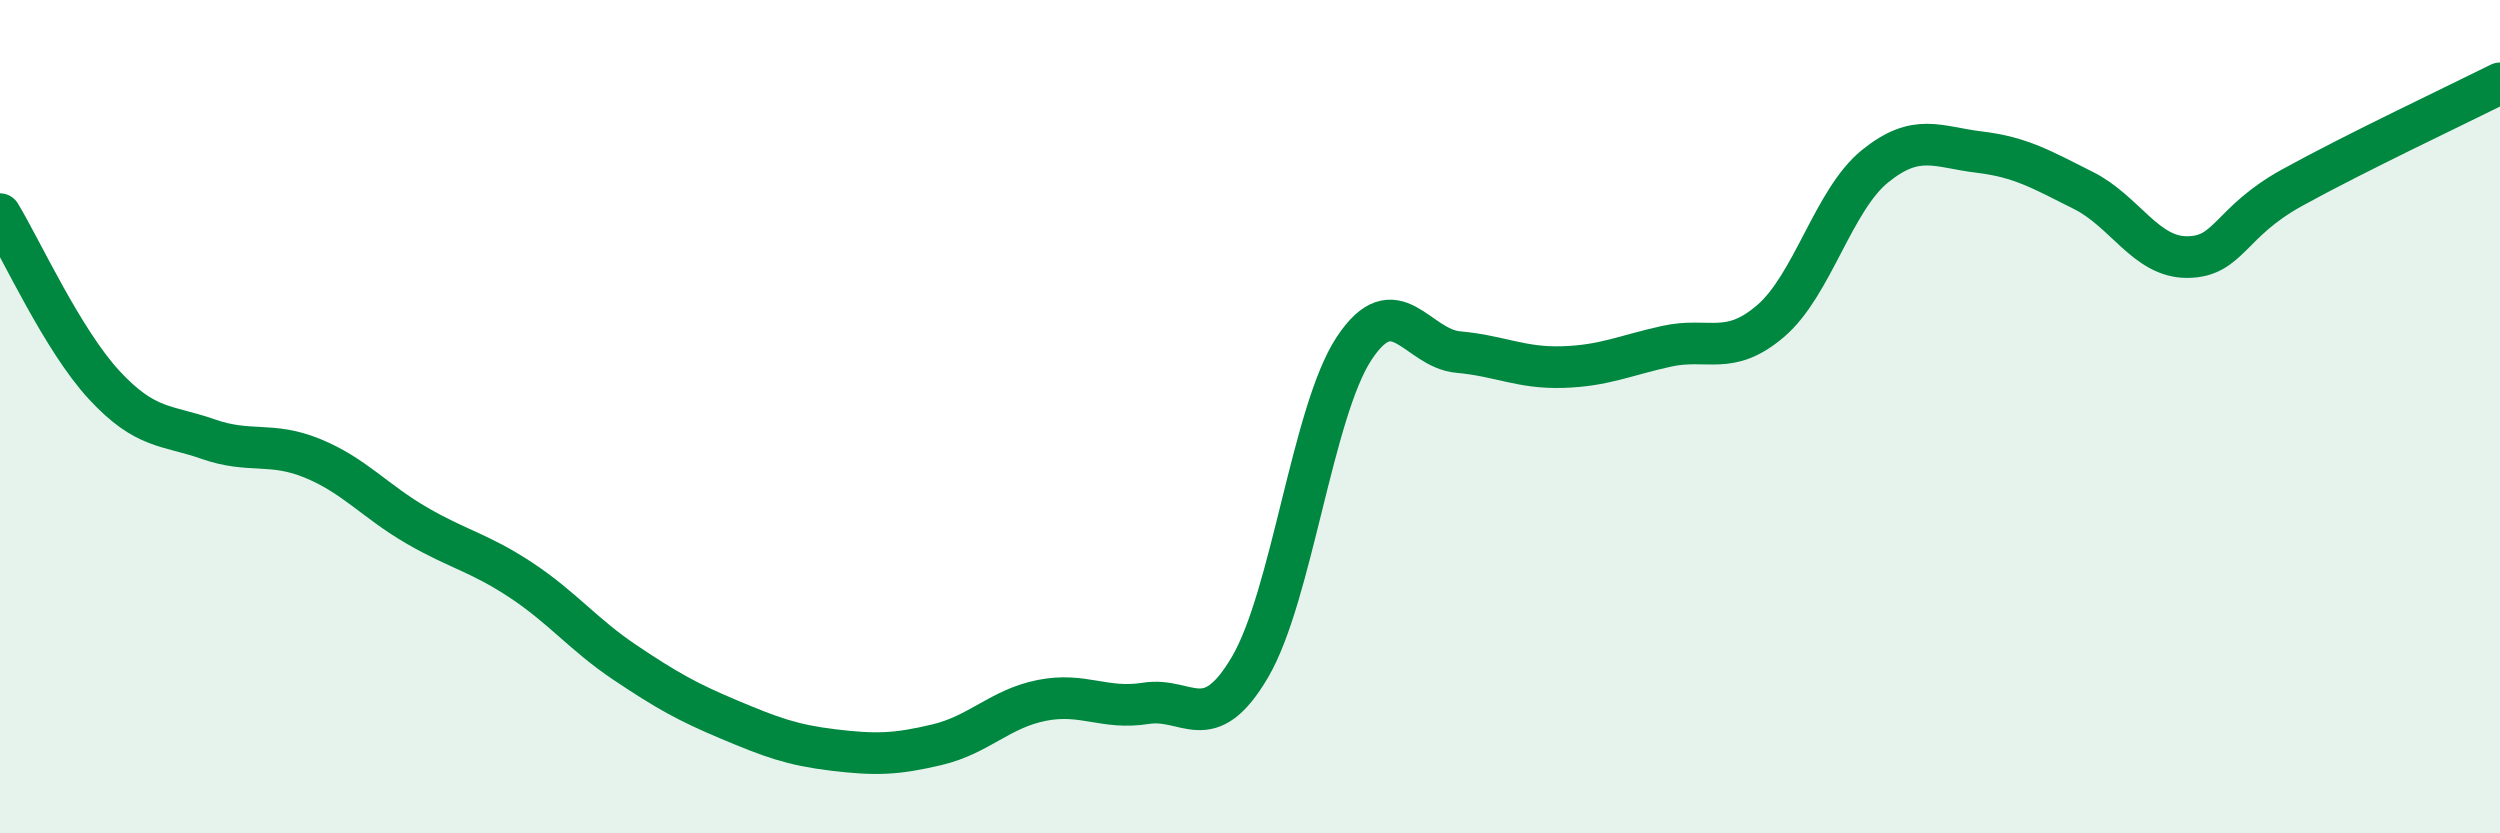 
    <svg width="60" height="20" viewBox="0 0 60 20" xmlns="http://www.w3.org/2000/svg">
      <path
        d="M 0,5.14 C 0.5,5.96 1.5,8.16 2.5,9.24 C 3.5,10.32 4,10.19 5,10.54 C 6,10.89 6.5,10.59 7.5,11 C 8.5,11.41 9,12.03 10,12.61 C 11,13.19 11.5,13.26 12.5,13.92 C 13.5,14.58 14,15.23 15,15.9 C 16,16.57 16.5,16.85 17.5,17.27 C 18.5,17.69 19,17.88 20,18 C 21,18.12 21.5,18.11 22.5,17.87 C 23.5,17.63 24,17.01 25,16.81 C 26,16.61 26.5,17.04 27.5,16.88 C 28.5,16.72 29,17.71 30,16.01 C 31,14.31 31.5,9.87 32.5,8.36 C 33.5,6.85 34,8.36 35,8.45 C 36,8.54 36.5,8.84 37.5,8.81 C 38.5,8.78 39,8.53 40,8.31 C 41,8.09 41.5,8.56 42.5,7.7 C 43.5,6.84 44,4.8 45,3.99 C 46,3.18 46.5,3.53 47.5,3.65 C 48.5,3.77 49,4.07 50,4.57 C 51,5.07 51.5,6.18 52.5,6.17 C 53.5,6.16 53.5,5.34 55,4.51 C 56.5,3.68 59,2.5 60,2L60 20L0 20Z"
        fill="#008740"
        opacity="0.1"
        stroke-linecap="round"
        stroke-linejoin="round"
      />
      <path
        d="M 0,5.14 C 0.5,5.96 1.5,8.16 2.5,9.24 C 3.5,10.32 4,10.19 5,10.54 C 6,10.89 6.5,10.59 7.5,11 C 8.5,11.41 9,12.03 10,12.61 C 11,13.19 11.5,13.26 12.5,13.92 C 13.5,14.58 14,15.23 15,15.9 C 16,16.57 16.5,16.85 17.5,17.27 C 18.5,17.69 19,17.88 20,18 C 21,18.12 21.5,18.11 22.5,17.87 C 23.5,17.63 24,17.01 25,16.81 C 26,16.61 26.5,17.04 27.5,16.88 C 28.5,16.72 29,17.71 30,16.01 C 31,14.31 31.5,9.87 32.5,8.36 C 33.5,6.85 34,8.36 35,8.45 C 36,8.54 36.5,8.84 37.5,8.81 C 38.5,8.78 39,8.53 40,8.31 C 41,8.09 41.5,8.56 42.5,7.7 C 43.5,6.84 44,4.8 45,3.99 C 46,3.18 46.5,3.53 47.5,3.65 C 48.5,3.77 49,4.07 50,4.57 C 51,5.07 51.5,6.18 52.5,6.17 C 53.5,6.16 53.5,5.34 55,4.51 C 56.5,3.68 59,2.5 60,2"
        stroke="#008740"
        stroke-width="1"
        fill="none"
        stroke-linecap="round"
        stroke-linejoin="round"
      />
    </svg>
  